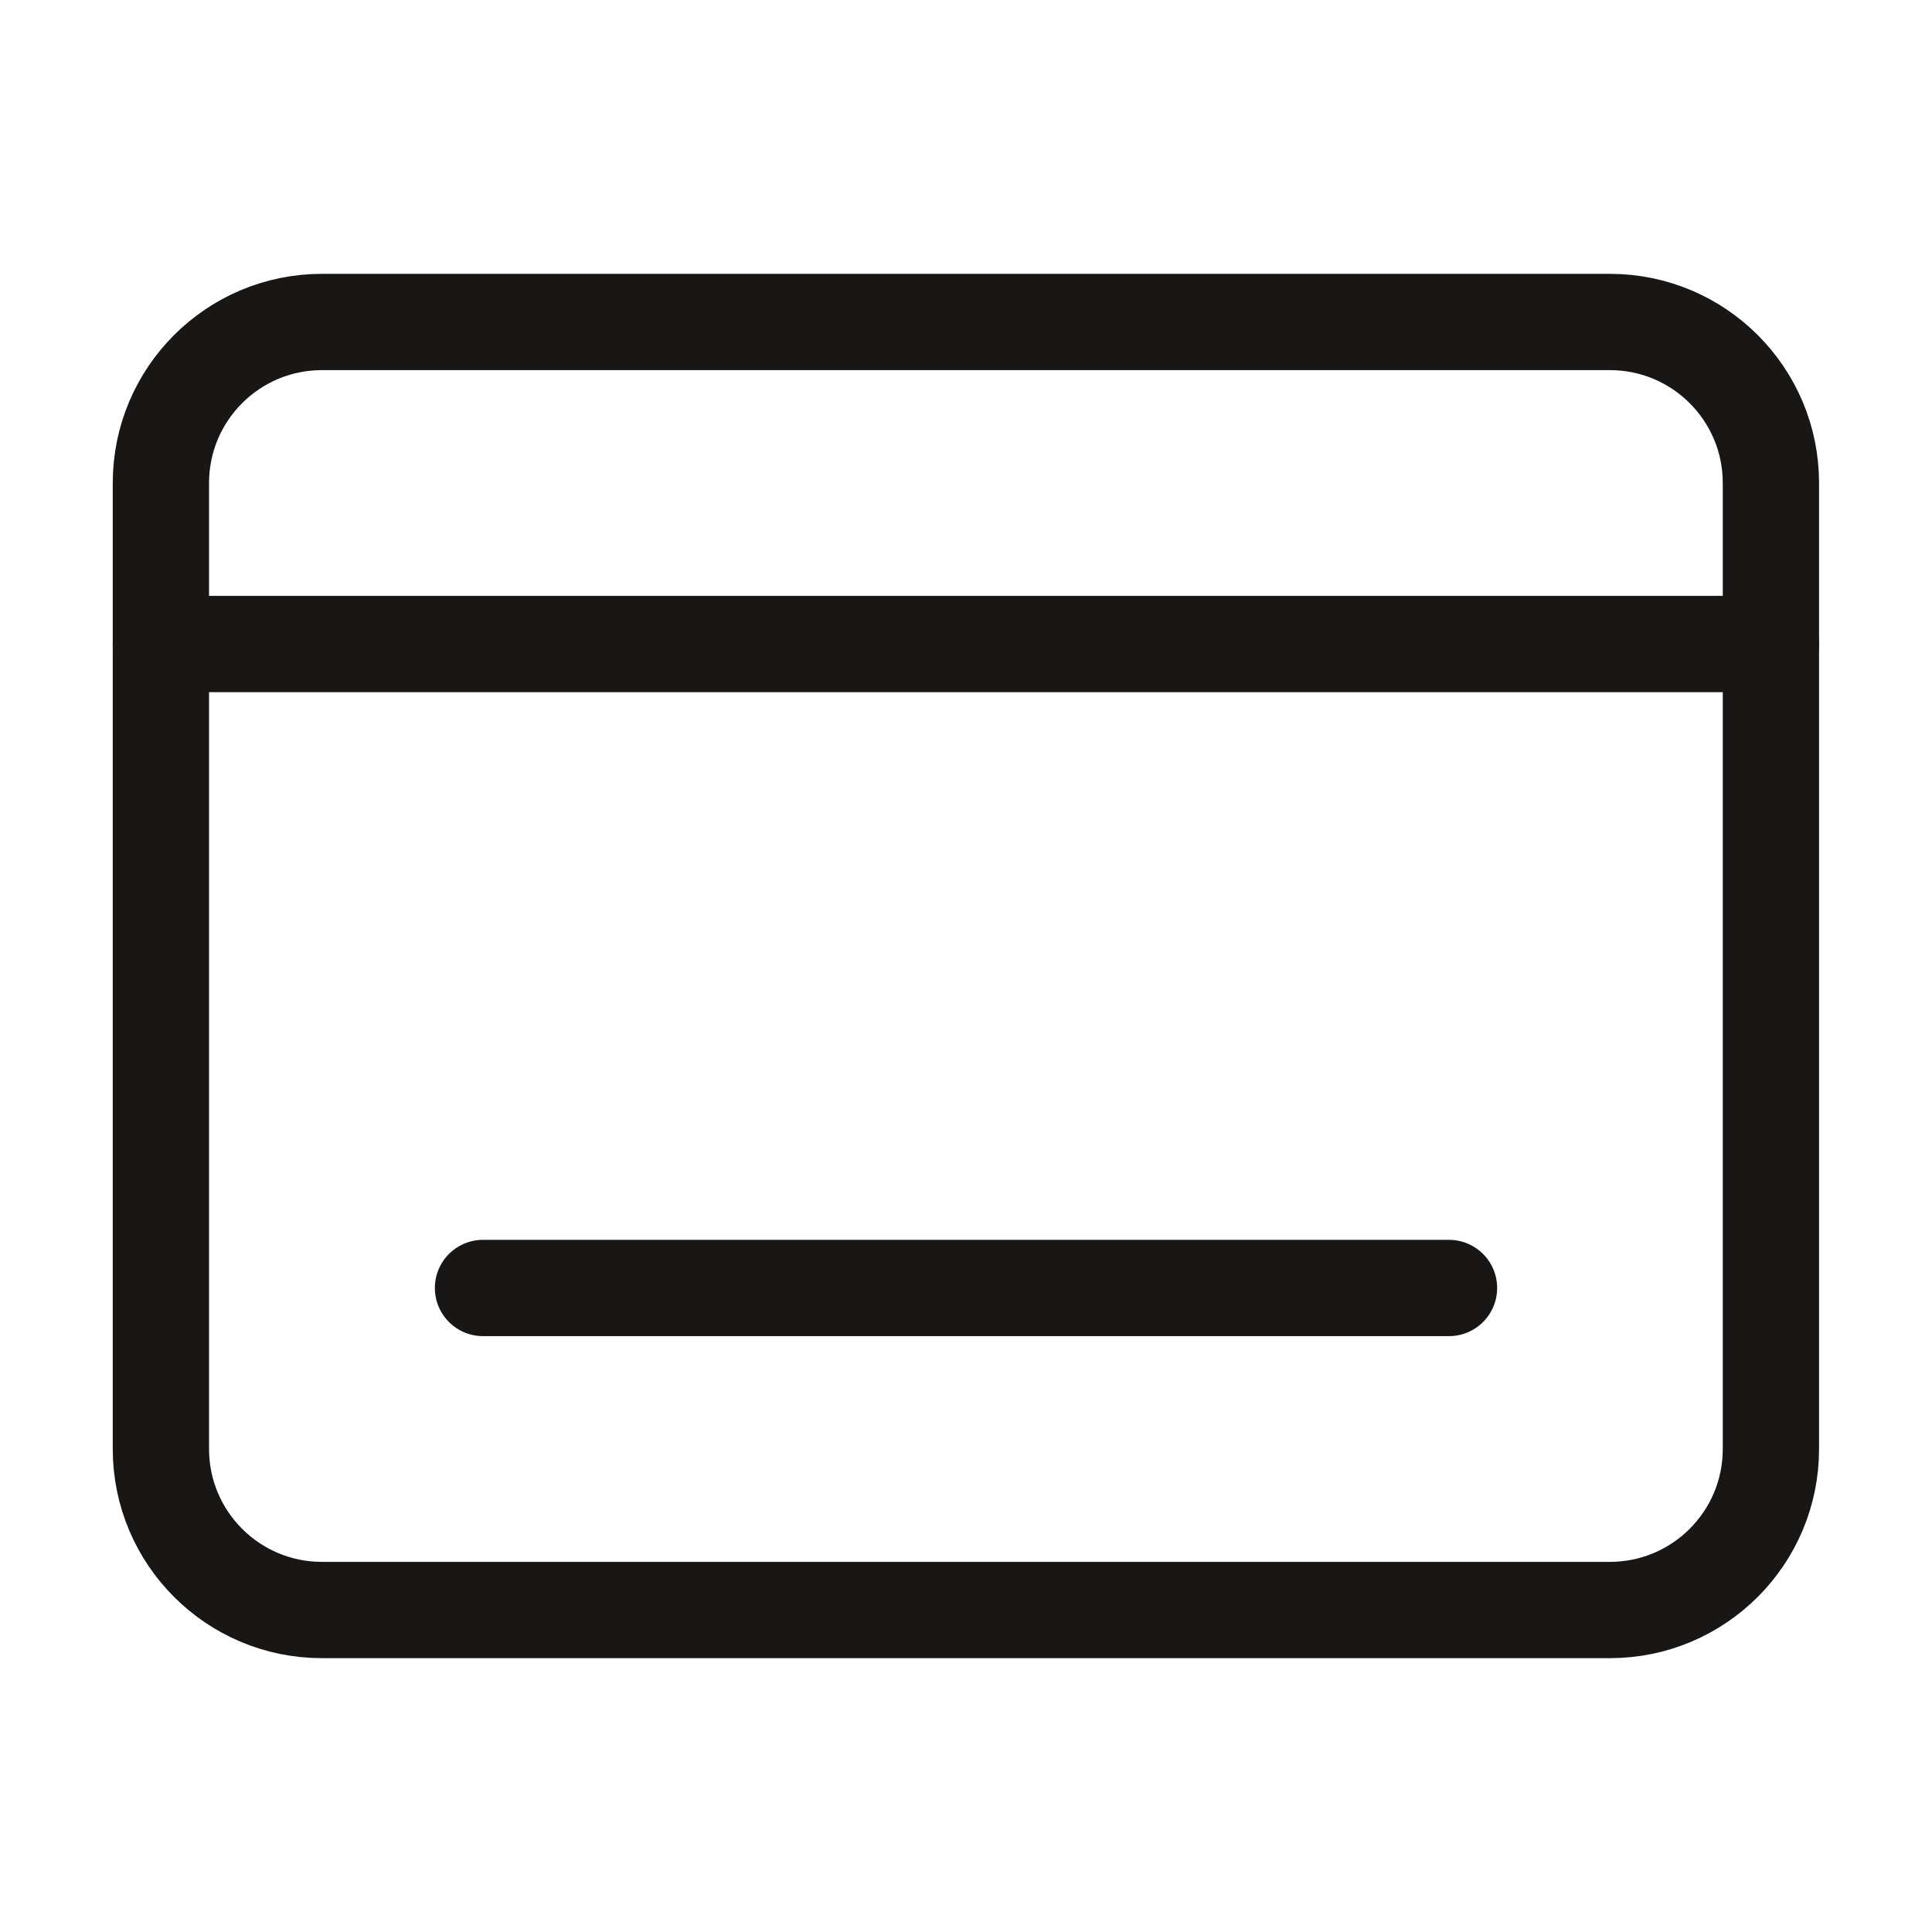 <svg width="50" height="50" viewBox="0 0 50 50" fill="none" xmlns="http://www.w3.org/2000/svg">
<path d="M4.164 16.667H45.831" stroke="#181716" stroke-width="2.492" stroke-linecap="round" stroke-linejoin="round"/>
<path d="M41.664 8.333H8.331C6.03 8.333 4.164 10.199 4.164 12.5V37.5C4.164 39.801 6.03 41.667 8.331 41.667H41.664C43.965 41.667 45.831 39.801 45.831 37.5V12.5C45.831 10.199 43.965 8.333 41.664 8.333Z" stroke="#181716" stroke-width="2.492" stroke-linecap="round" stroke-linejoin="round"/>
<path d="M12.5 33.333H37.5" stroke="#181716" stroke-width="2.492" stroke-linecap="round" stroke-linejoin="round"/>
</svg>
